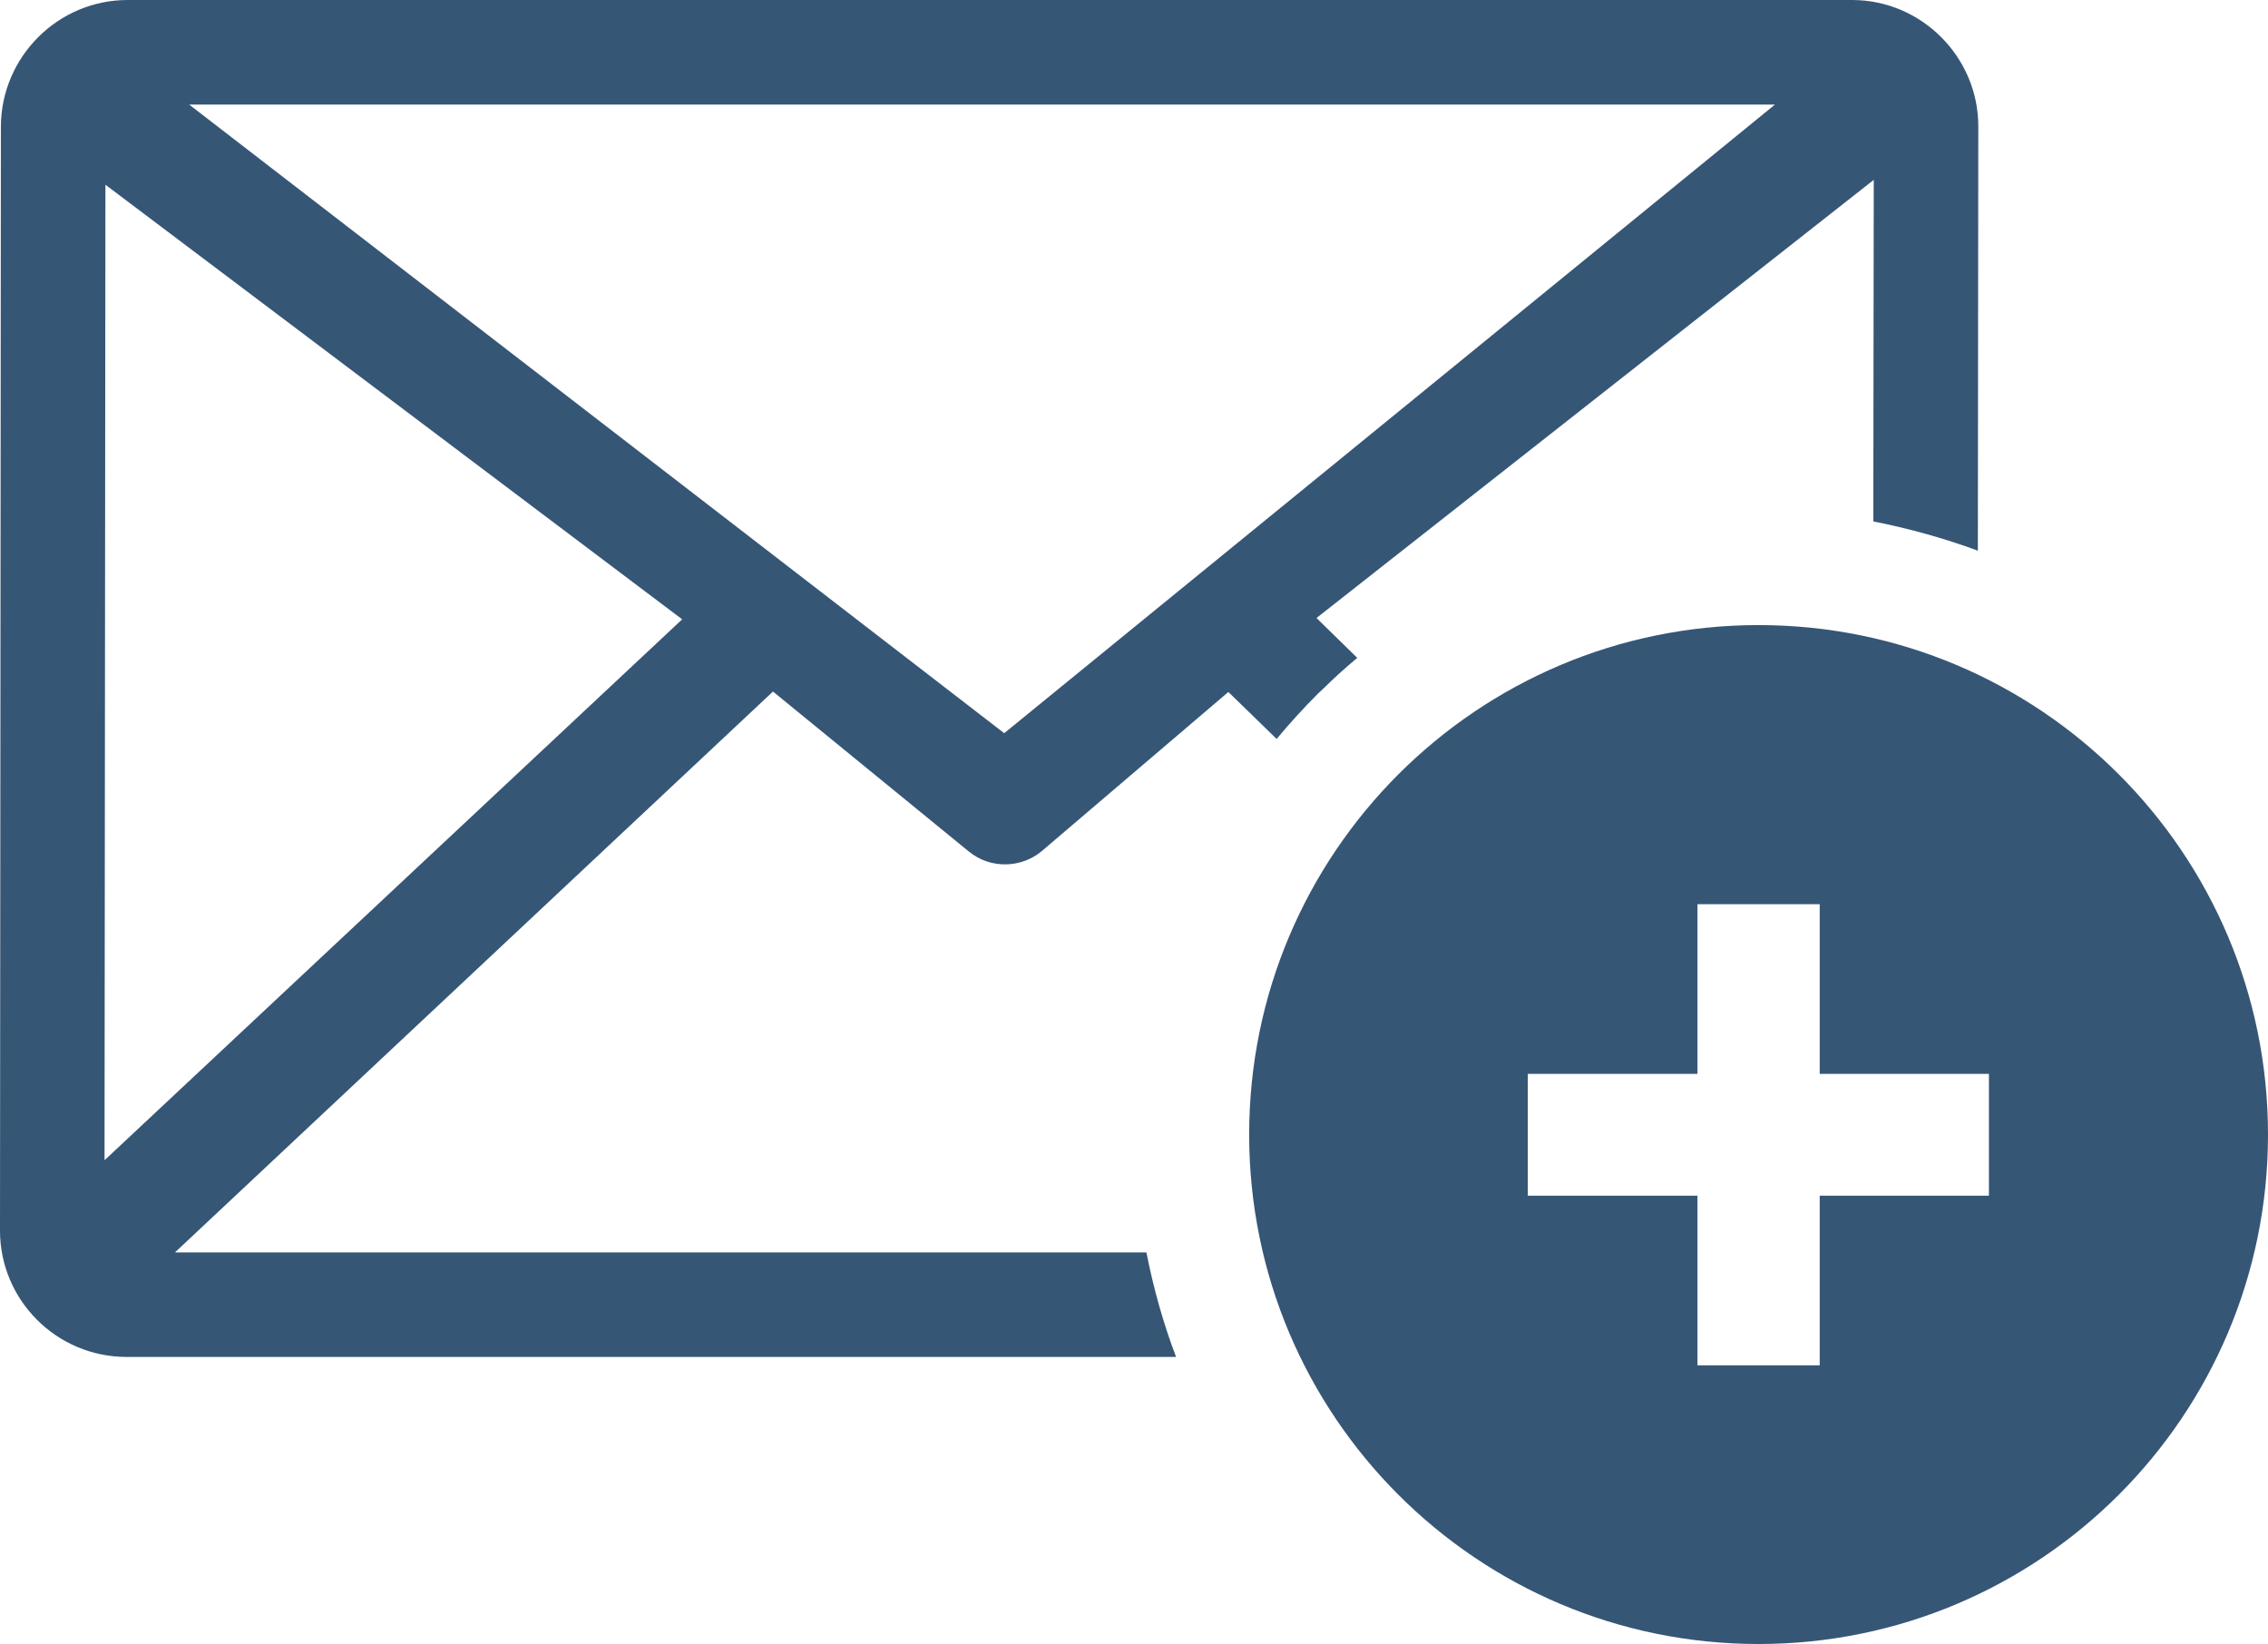 <?xml version="1.0" encoding="utf-8"?>
<!-- Generator: Adobe Illustrator 26.3.1, SVG Export Plug-In . SVG Version: 6.00 Build 0)  -->
<svg version="1.1"
	 id="Ebene_1" image-rendering="optimizeQuality" text-rendering="geometricPrecision" shape-rendering="geometricPrecision"
	 xmlns="http://www.w3.org/2000/svg" xmlns:xlink="http://www.w3.org/1999/xlink" x="0px" y="0px" viewBox="0 0 512 371.1"
	 style="enable-background:new 0 0 512 371.1;" xml:space="preserve">
<style type="text/css">
	.st0{fill-rule:evenodd;clip-rule:evenodd;fill:#365676;}
</style>
<path class="st0" d="M397,141.1c63.5,0,115,51.5,115,115c0,63.5-51.5,115-115,115s-115-51.5-115-115
	C282,192.6,333.5,141.1,397,141.1z M28.8,0h389.3c15.7,0,28.5,12.9,28.5,28.5l-0.1,95.8c-7.6-2.8-15.5-5-23.6-6.6l0.1-77.1
	l-125.8,98.9l9.2,9c-2.5,2.1-5,4.3-7.3,6.6l-1.5,1.4c-3.3,3.3-6.4,6.7-9.4,10.3l-10.9-10.6l-42.1,35.9c-4.5,3.8-11.5,4.2-16.5,0.1
	l-44.2-36.1L39.5,282.7h219.3c1.6,8.1,3.8,16,6.7,23.6l-236.9,0C12.7,306.3,0,293.4,0,277.8L0.2,28.5C0.3,12.8,13.1,0,28.8,0z
	 M23.6,261.9l130.4-122.1L23.8,41.7L23.6,261.9L23.6,261.9z M42.7,23.6l184,141.9L400.7,23.6H42.7z M449,269.9h-38.2v38.3h-27.6
	v-38.3h-38.3v-27.5h38.3v-38.3h27.6v38.3H449V269.9z"/>
</svg>
